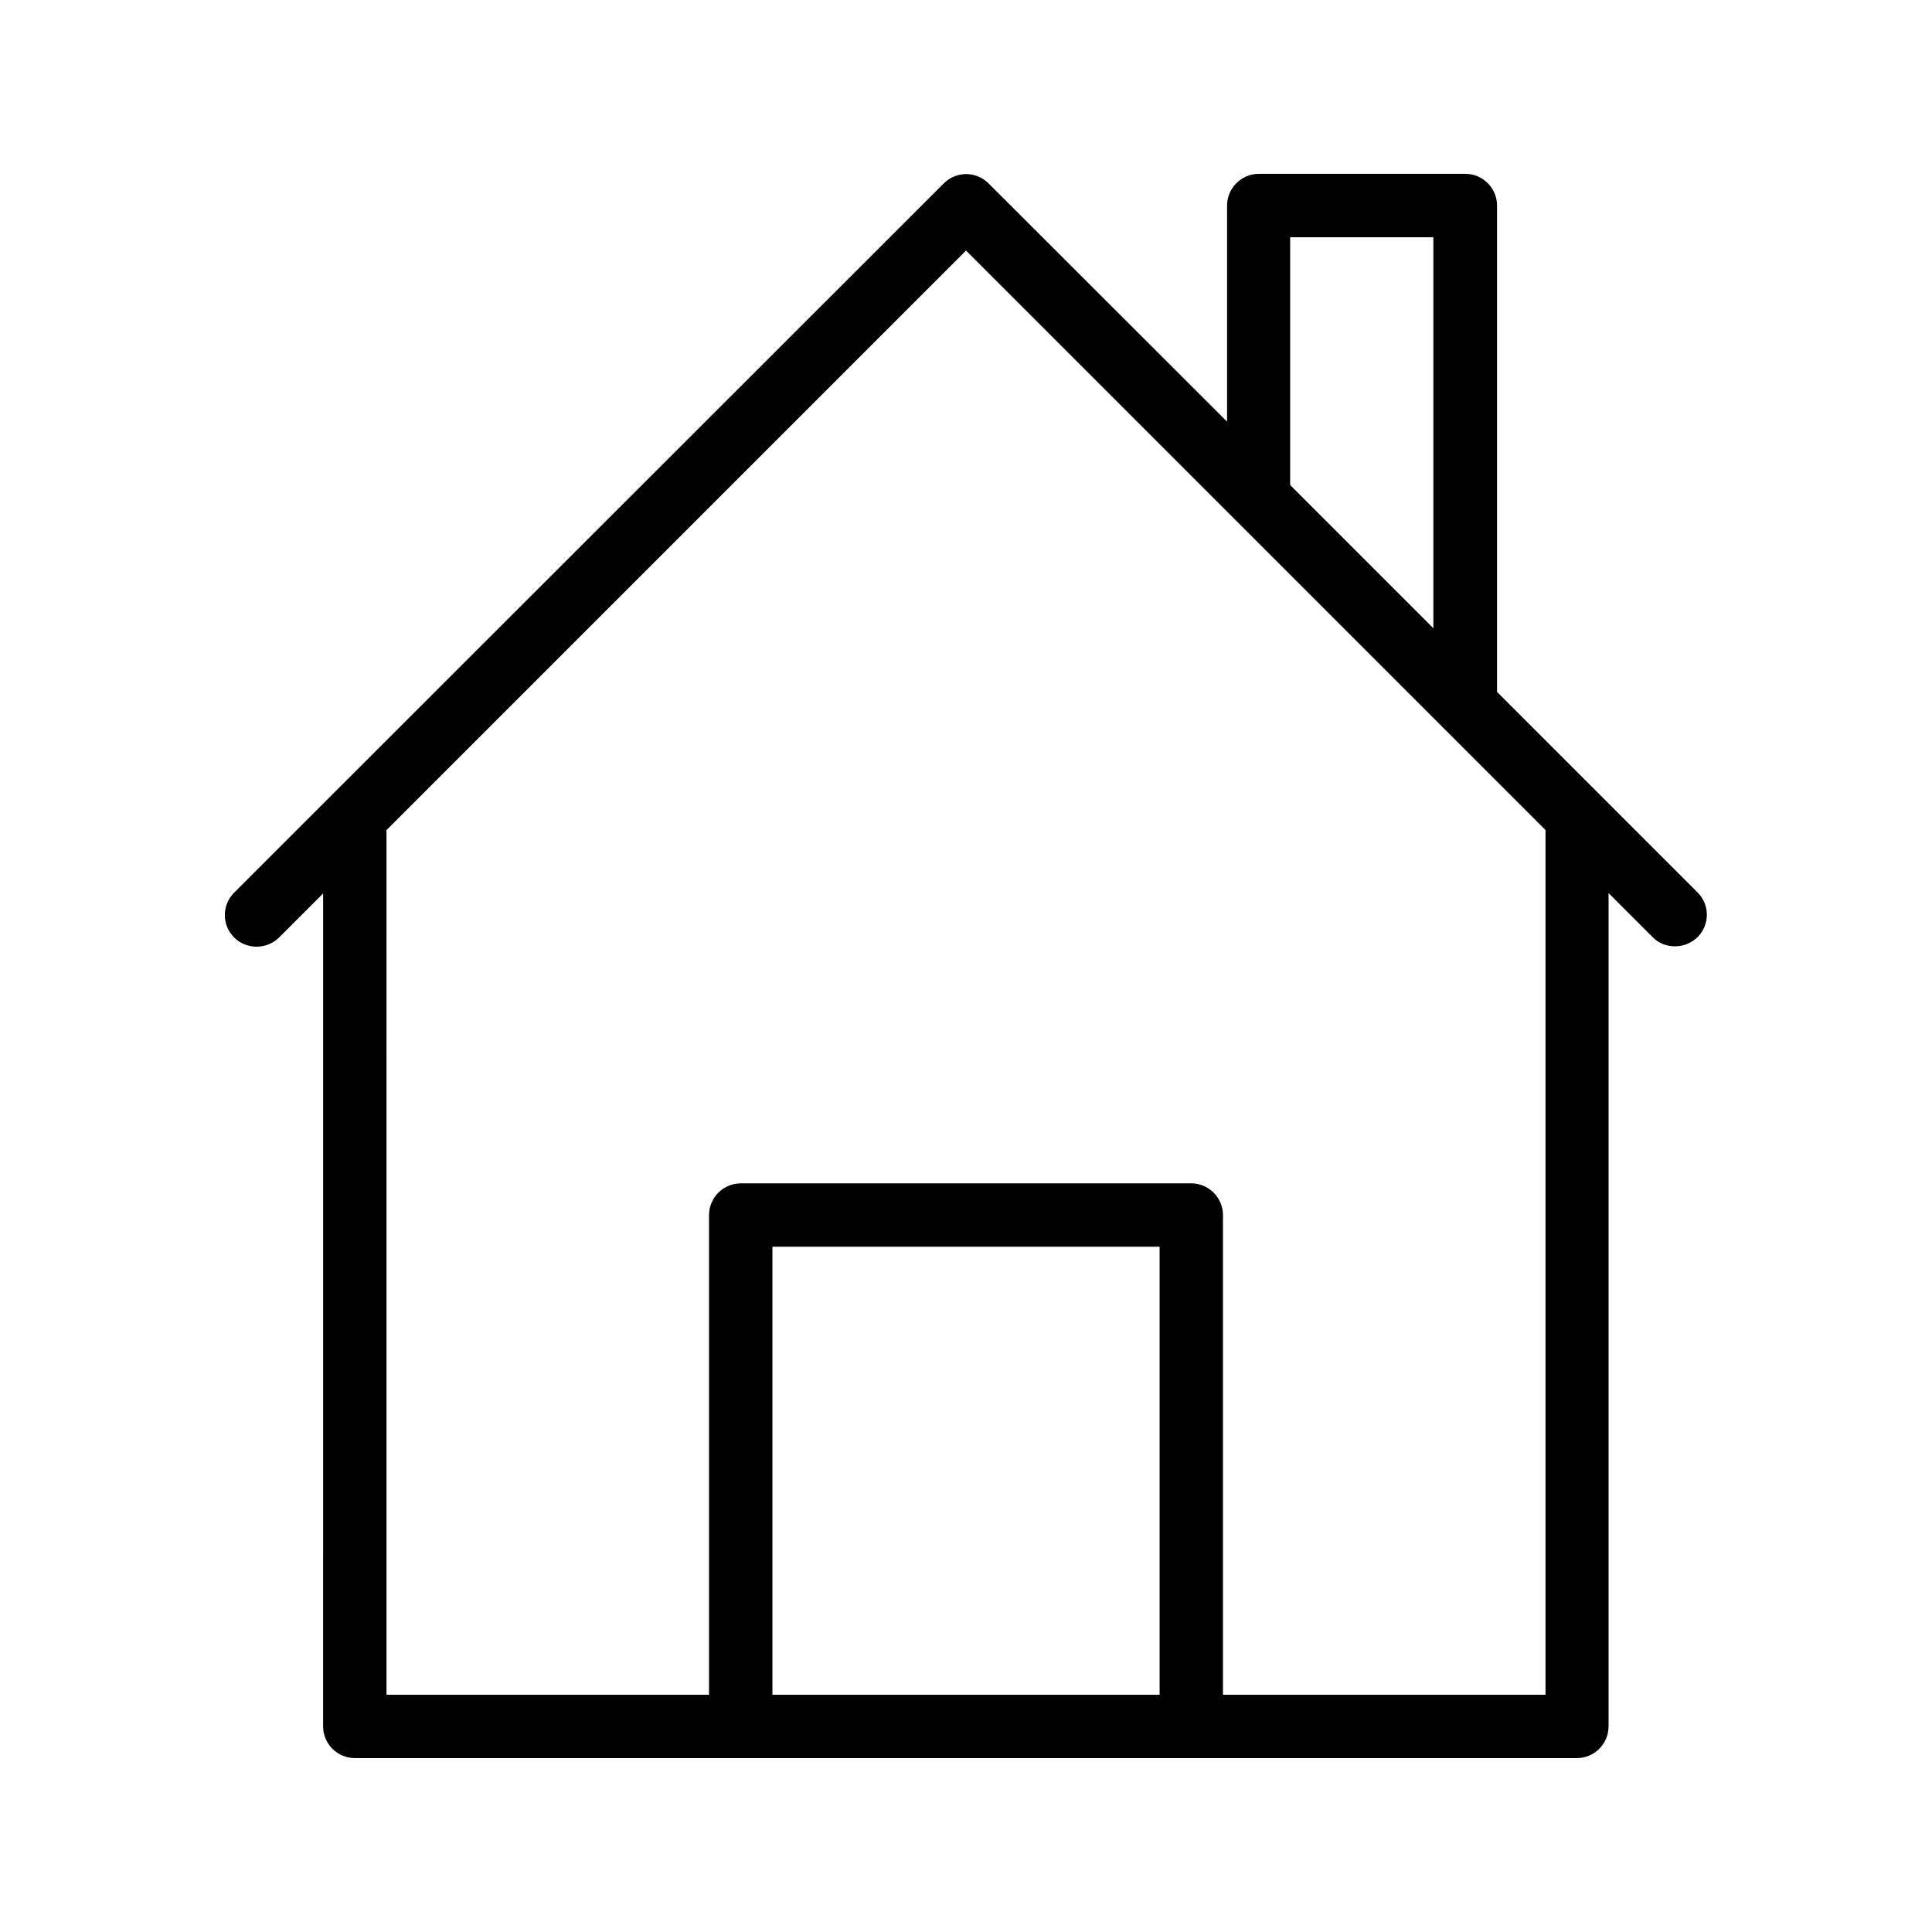 <?xml version="1.0" encoding="UTF-8"?>
<!-- Uploaded to: ICON Repo, www.iconrepo.com, Generator: ICON Repo Mixer Tools -->
<svg fill="#000000" width="800px" height="800px" version="1.1" viewBox="144 144 512 512" xmlns="http://www.w3.org/2000/svg">
 <path d="m217.96 392.44 11.672-11.672-0.004 220.75c0 4.617 3.777 8.398 8.398 8.398h323.86c4.617 0 8.398-3.777 8.398-8.398v-220.84l11.672 11.672c1.68 1.68 3.777 2.434 5.961 2.434 2.184 0 4.281-0.84 5.961-2.434 3.273-3.273 3.273-8.566 0-11.84l-25.945-25.949-0.082-0.082-27.121-27.121v-128.89c0-4.617-3.777-8.398-8.398-8.398h-54.746c-4.617 0-8.398 3.777-8.398 8.398v57.266l-63.227-63.145c-3.273-3.273-8.566-3.273-11.84 0l-161.89 161.8c-0.082 0.082-0.168 0.168-0.25 0.25l-25.945 25.945c-3.273 3.273-3.273 8.566 0 11.84 3.269 3.277 8.645 3.277 11.922 0.004zm233.35 200.68h-102.61v-118.73h102.61zm34.594-386.25h37.953v103.62l-37.953-37.953zm-239.48 157.11 153.58-153.58 126.12 126.12c0.25 0.25 0.418 0.504 0.672 0.672l26.785 26.785v229.15h-85.48v-127.13c0-4.617-3.777-8.398-8.398-8.398l-119.4 0.004c-4.617 0-8.398 3.777-8.398 8.398v127.12h-85.477z"/>
</svg>